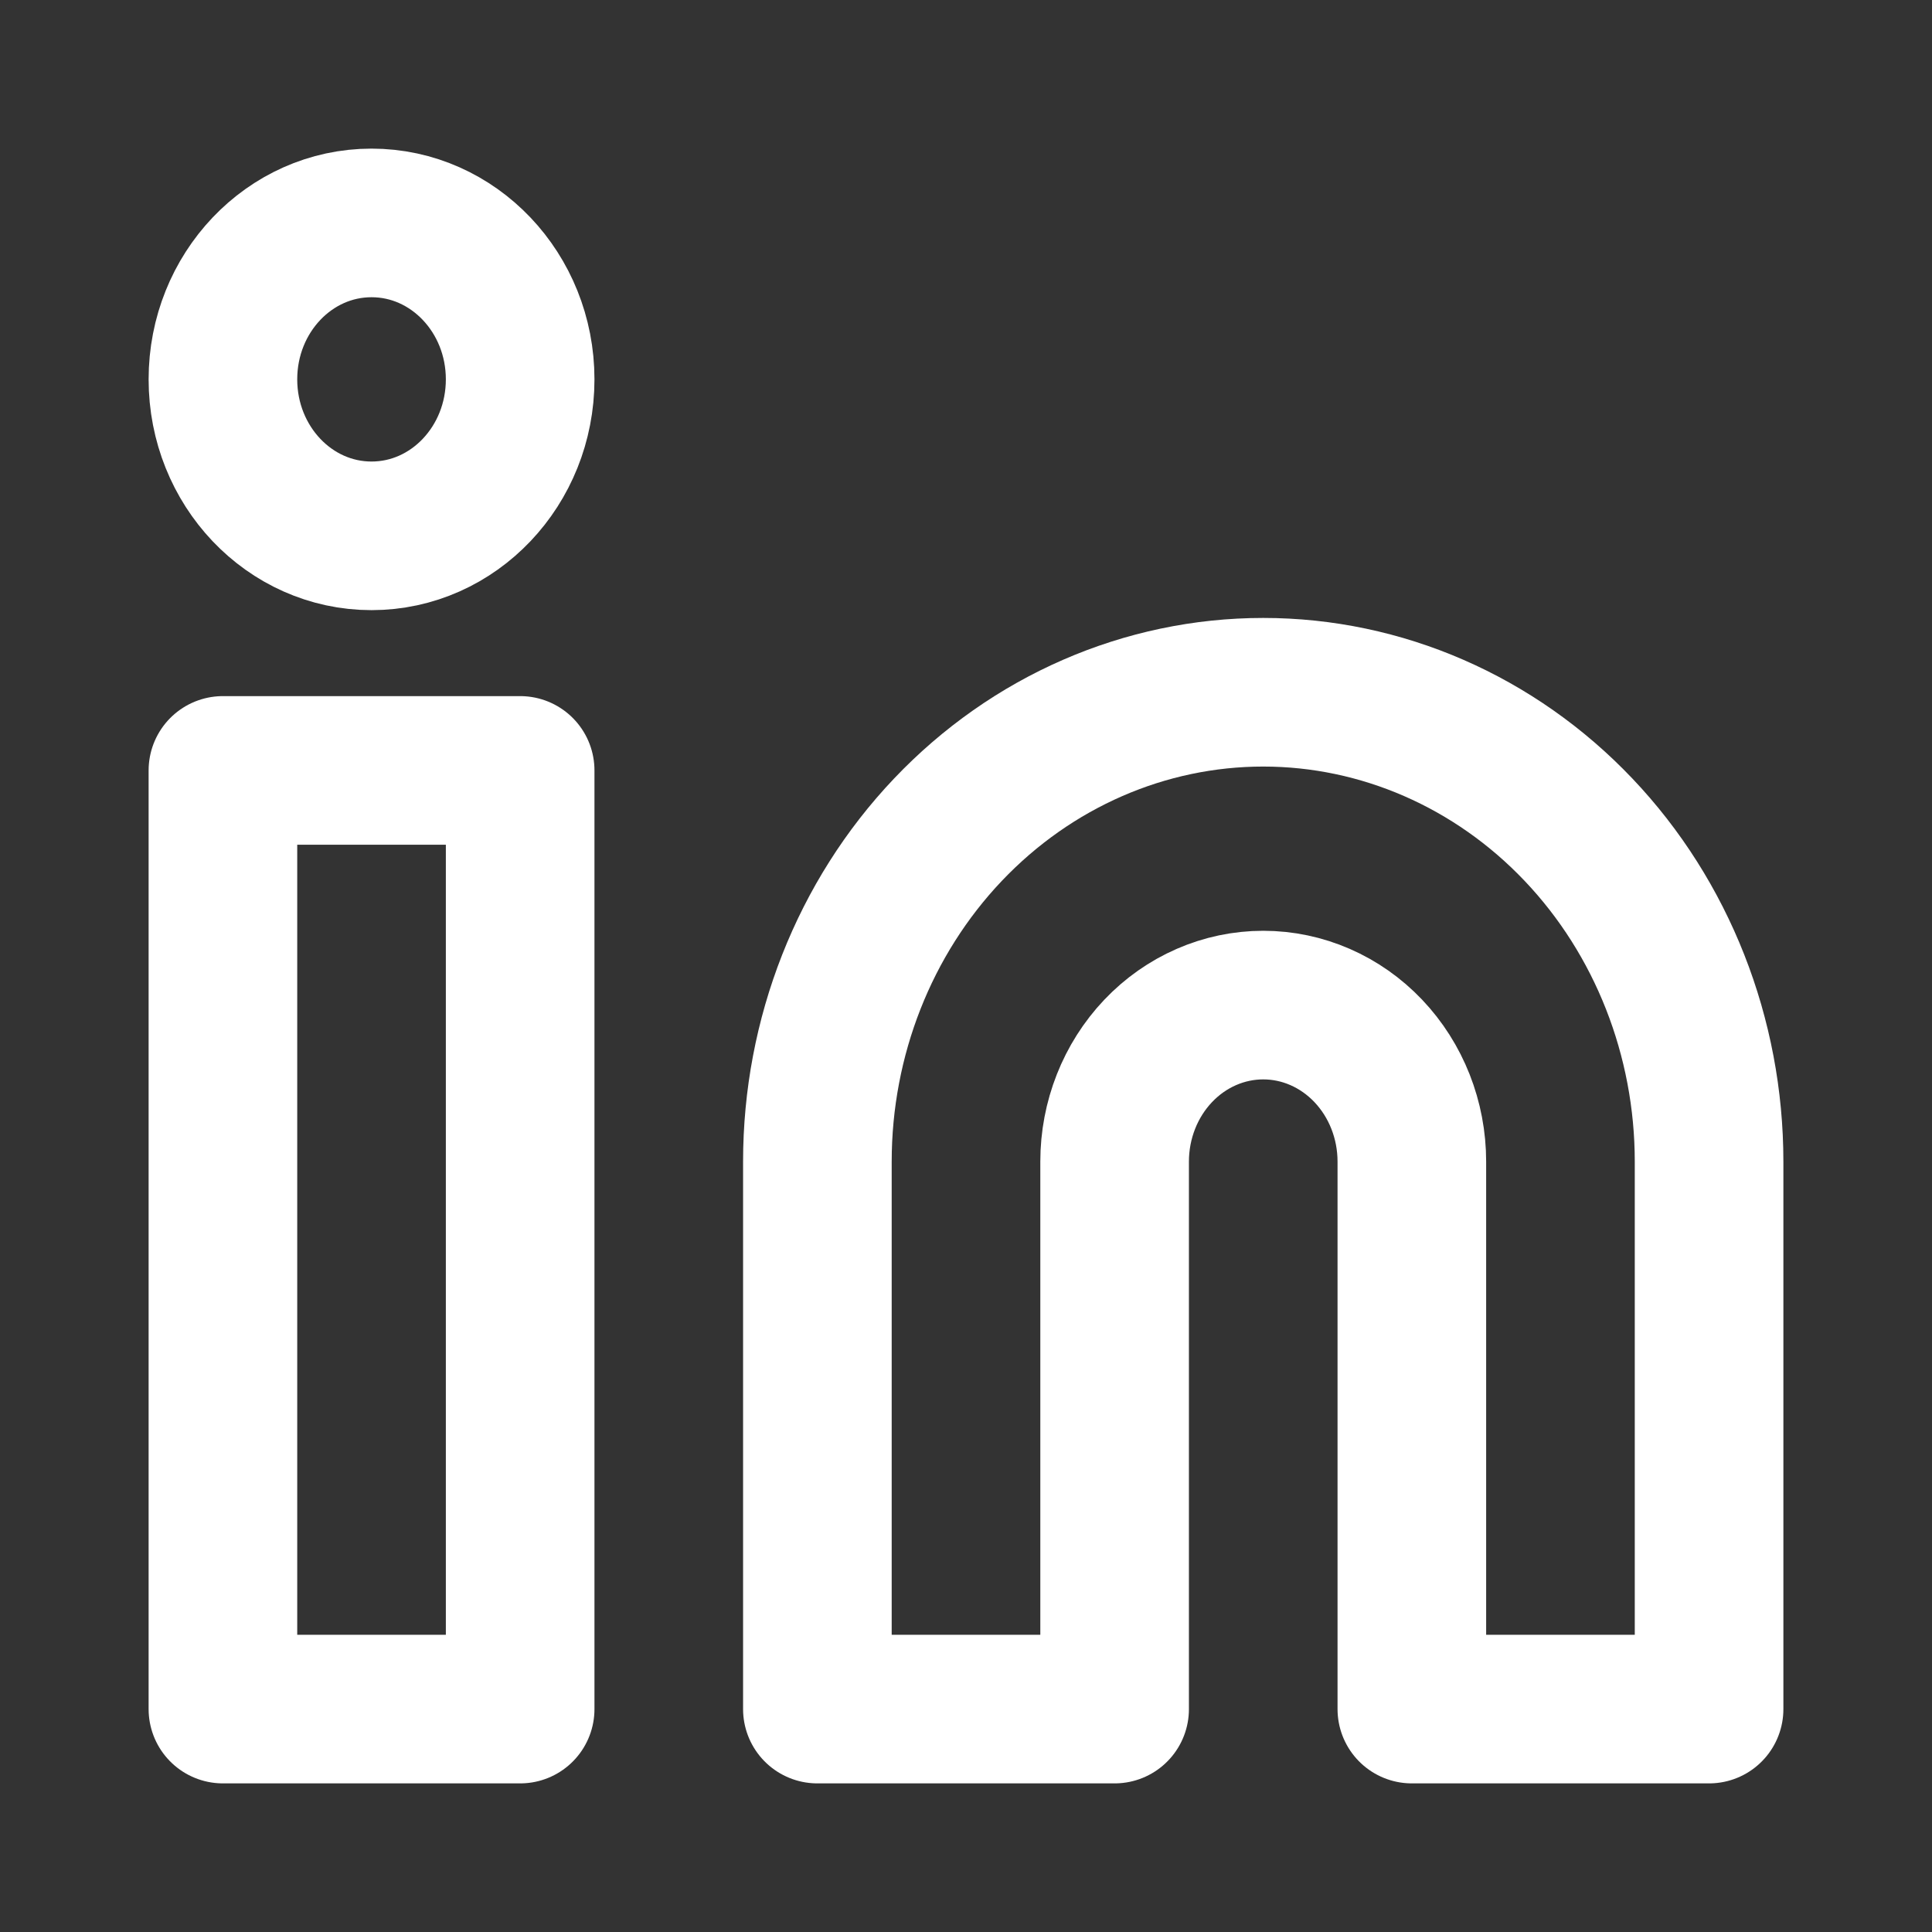 <svg width="26" height="26" viewBox="0 0 26 26" fill="none" xmlns="http://www.w3.org/2000/svg">
<rect x="0" y="0" width="26" height="26" fill="#333333" stroke="none"/>
<path d="M17 9.316C18.591 9.316 20.117 9.981 21.243 11.166C22.368 12.35 23 13.957 23 15.632V23H19V15.632C19 15.073 18.789 14.538 18.414 14.143C18.039 13.748 17.53 13.526 17 13.526C16.47 13.526 15.961 13.748 15.586 14.143C15.211 14.538 15 15.073 15 15.632V23H11V15.632C11 13.957 11.632 12.35 12.757 11.166C13.883 9.981 15.409 9.316 17 9.316Z" stroke="white" stroke-width="2" stroke-linecap="round" stroke-linejoin="round"/>
<path d="M7 10.368H3V23H7V10.368Z" stroke="white" stroke-width="2" stroke-linecap="round" stroke-linejoin="round"/>
<path d="M5 7.211C6.105 7.211 7 6.268 7 5.105C7 3.943 6.105 3 5 3C3.895 3 3 3.943 3 5.105C3 6.268 3.895 7.211 5 7.211Z" stroke="white" stroke-width="2" stroke-linecap="round" stroke-linejoin="round"/>
</svg>
